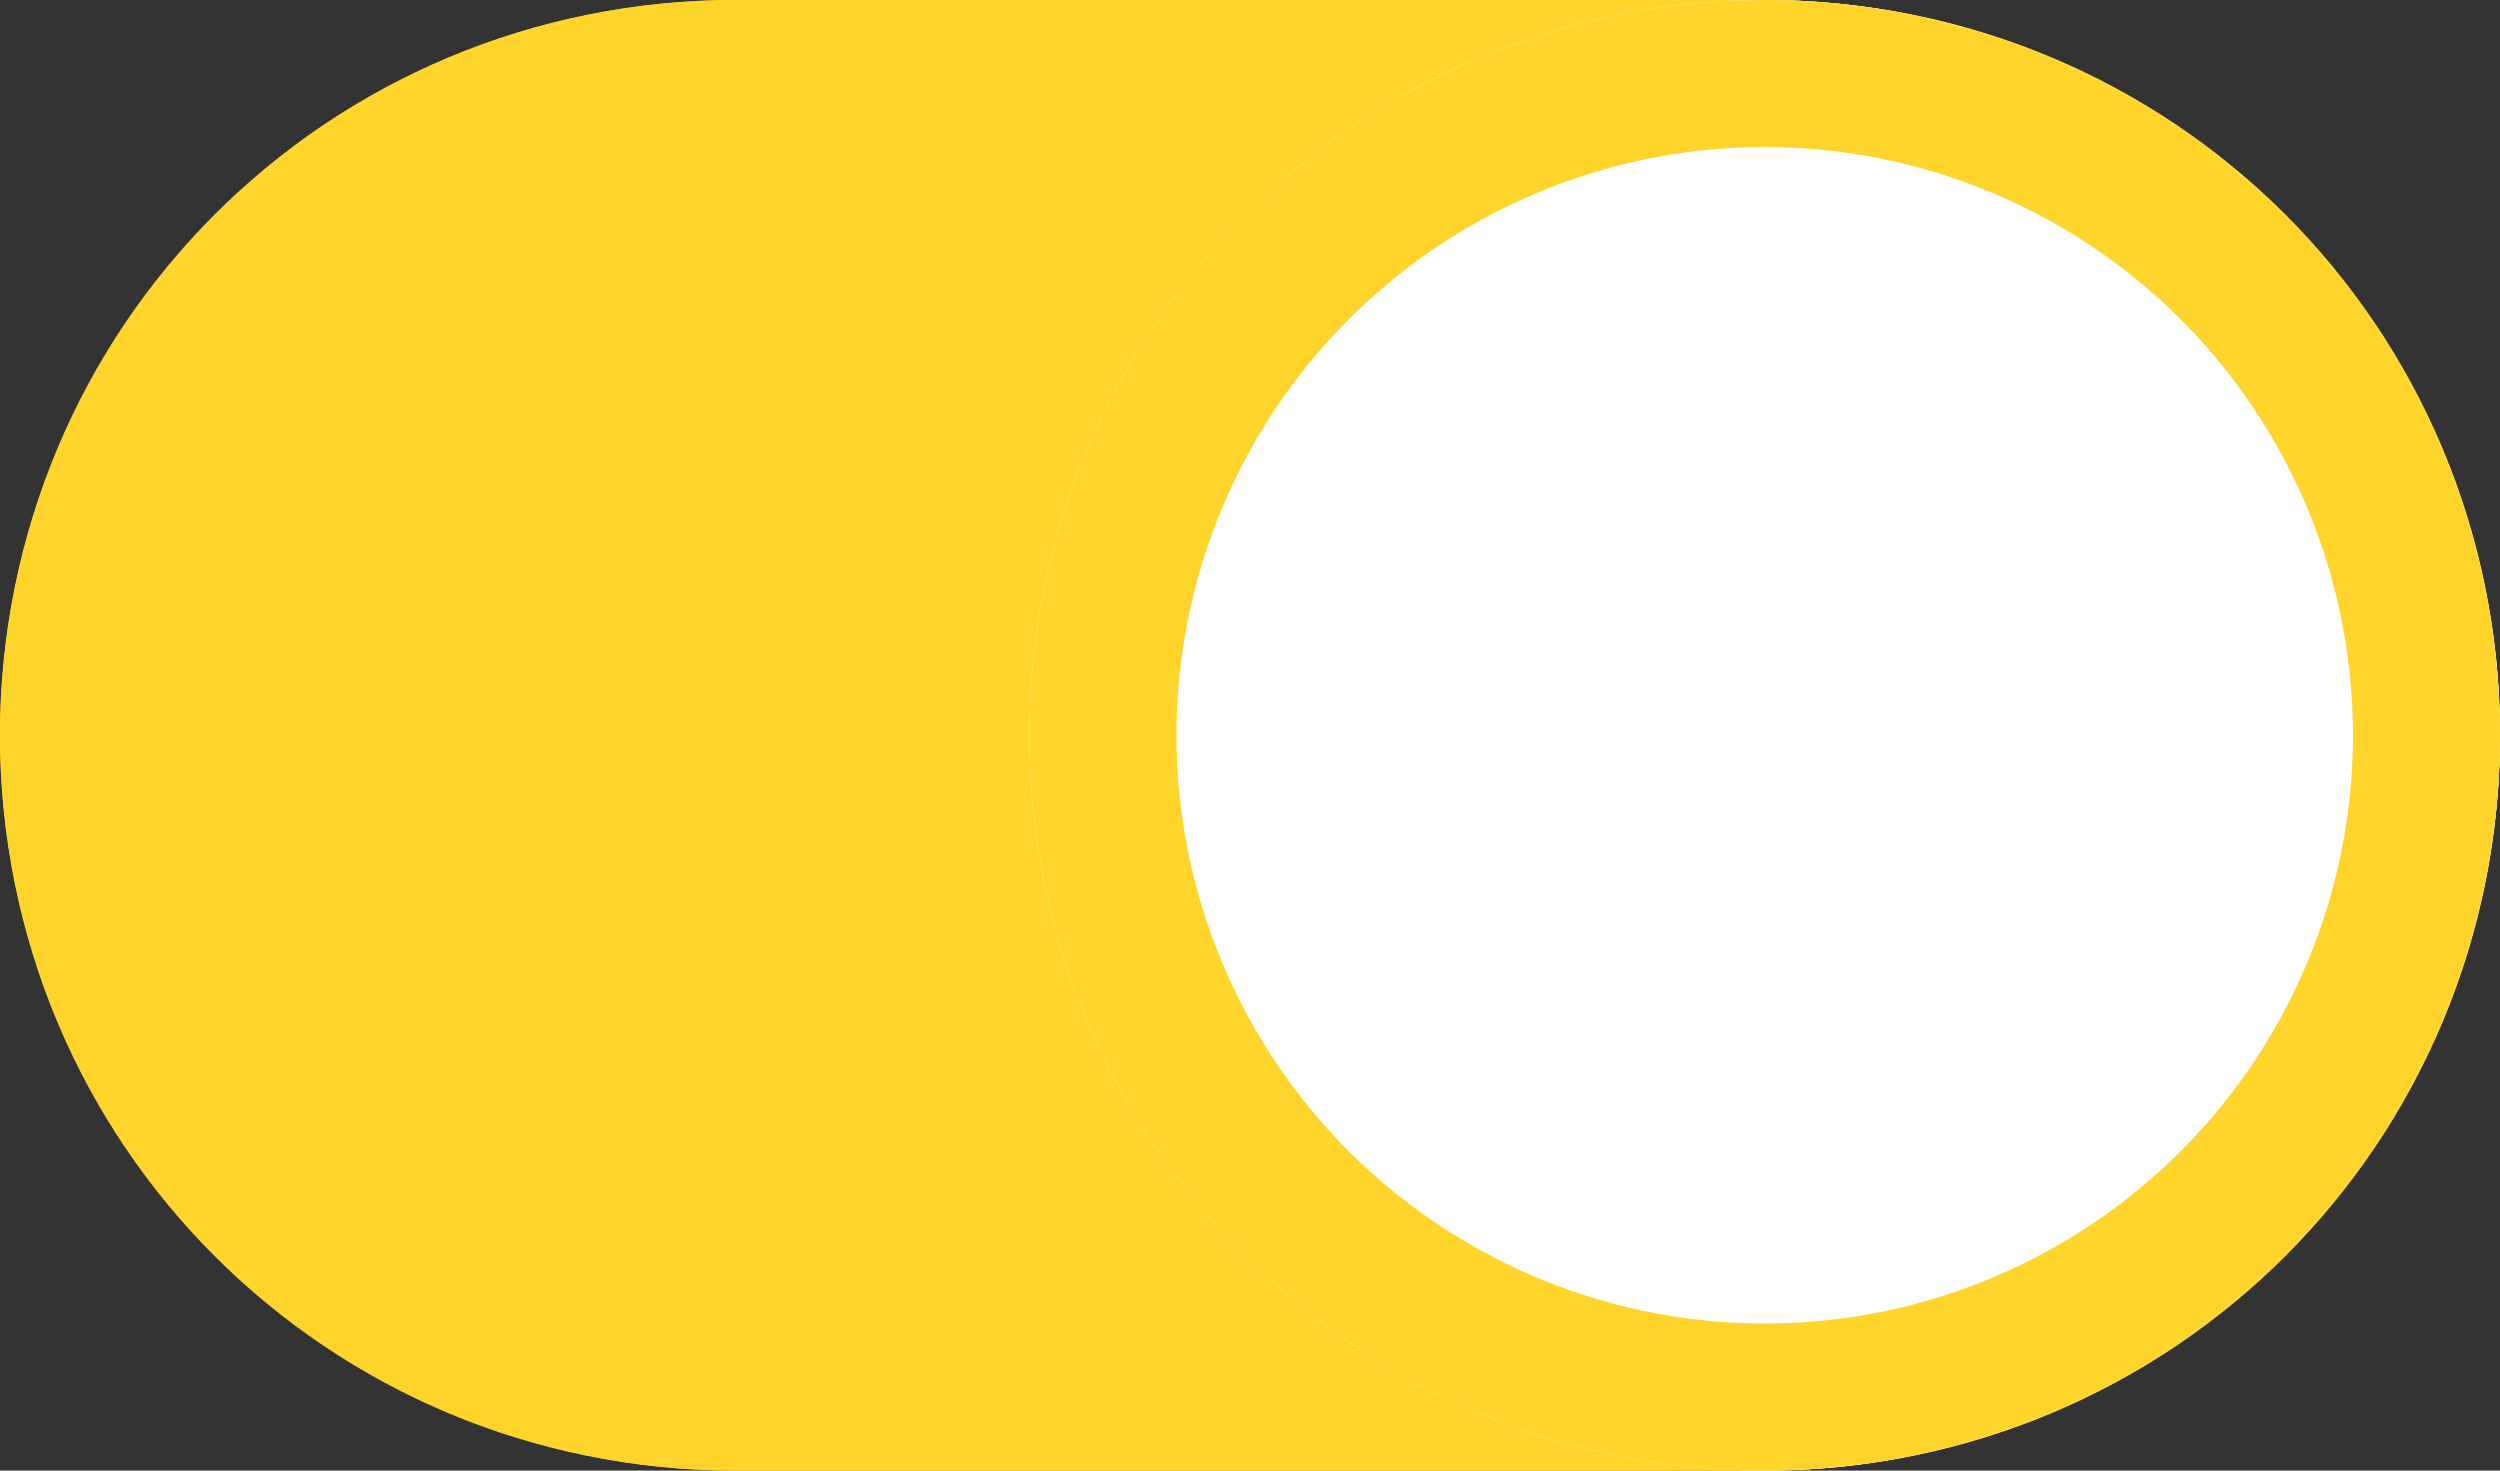 <?xml version="1.0" encoding="utf-8"?>
<!-- Generator: Adobe Illustrator 25.3.1, SVG Export Plug-In . SVG Version: 6.00 Build 0)  -->
<svg version="1.1" id="Light_Selection_Controls_3._Switch_A._On_5_States_"
	 xmlns="http://www.w3.org/2000/svg" xmlns:xlink="http://www.w3.org/1999/xlink" x="0px" y="0px" viewBox="0 0 34 20"
	 style="enable-background:new 0 0 34 20;" xml:space="preserve">
<rect x="0" y="0" width="34" height="20" fill="#333333" stroke="none"/>
<style type="text/css">
	.st0{fill:#FFD42B;}
	.st1{fill:none;stroke:#FFD42B;stroke-width:2;stroke-miterlimit:10;}
	.st2{fill:#FFFFFF;}
</style>
<g id="Light_Selection_Controls_3._Switch_2_States_">
	<g id="_Color_l_Track">
		<path class="st0" d="M10,0h14c5.5,0,10,4.5,10,10l0,0c0,5.5-4.5,10-10,10H10C4.5,20,0,15.5,0,10l0,0C0,4.5,4.5,0,10,0z"/>
		<path class="st1" d="M10,1h14c5,0,9,4,9,9l0,0c0,5-4,9-9,9H10c-5,0-9-4-9-9l0,0C1,5,5,1,10,1z"/>
	</g>
	<g id="_Color_l_Thumb" transform="translate(14)">
		<circle class="st2" cx="10" cy="10" r="10"/>
		<circle class="st1" cx="10" cy="10" r="9"/>
	</g>
</g>
</svg>
